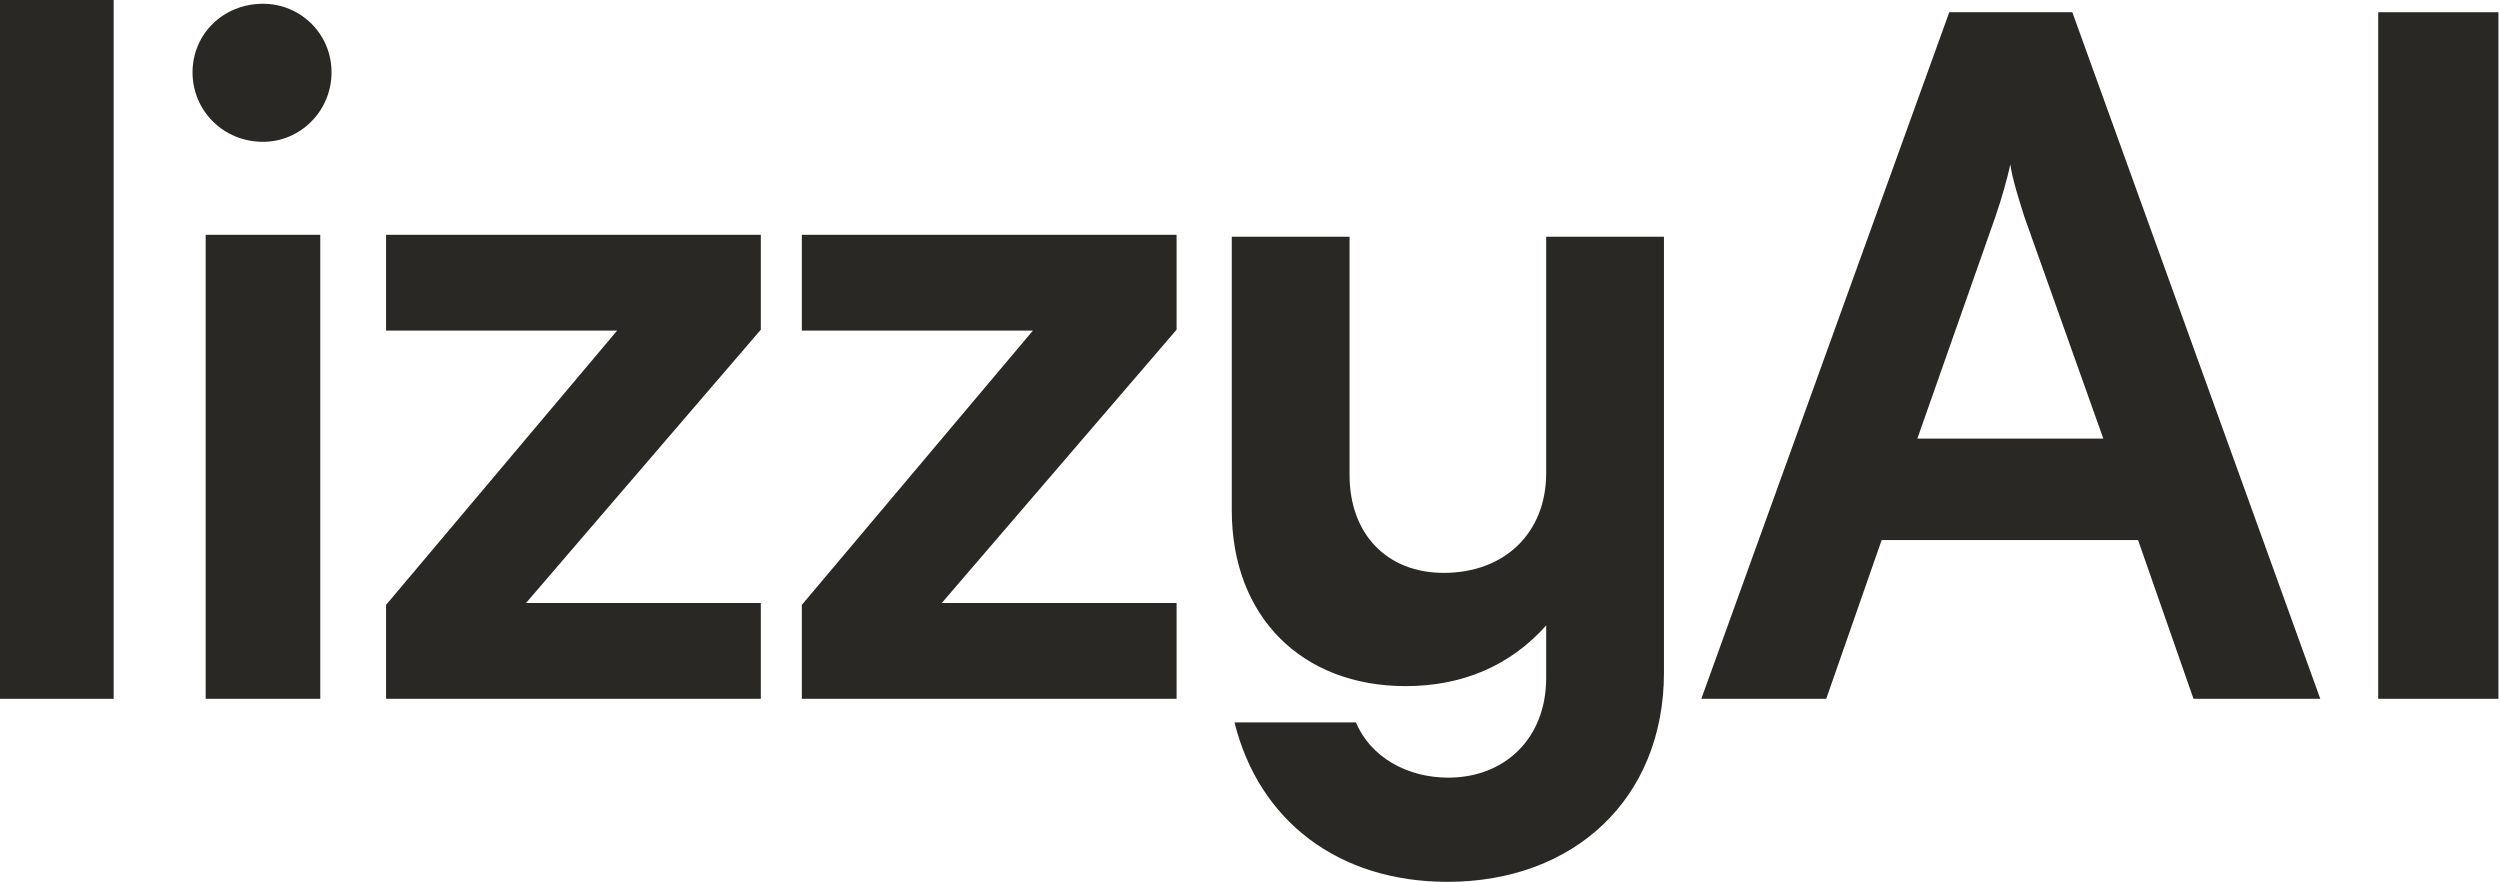 <svg width="567" height="200" viewBox="0 0 567 200" fill="none" xmlns="http://www.w3.org/2000/svg">
<path d="M25.776 158.49H0V0H25.776V158.49Z" fill="#292824"/>
<path d="M59.642 32.167C50.695 32.167 43.665 25.137 43.665 16.403C43.665 7.669 50.695 0.852 59.642 0.852C68.163 0.852 75.193 7.669 75.193 16.403C75.193 25.137 68.163 32.167 59.642 32.167ZM46.647 158.49V53.256H72.636V158.49H46.647Z" fill="#292824"/>
<path d="M172.555 158.49H87.558V137.188L139.962 74.985H87.558V53.256H172.555V74.772L119.299 136.762H172.555V158.49Z" fill="#292824"/>
<path d="M266.851 158.49H181.855V137.188L234.259 74.985H181.855V53.256H266.851V74.772L213.595 136.762H266.851V158.49Z" fill="#292824"/>
<path d="M318.821 155.613C295.189 155.613 279.366 139.79 279.366 115.747V53.688H306.08V107.733C306.08 121.09 314.506 129.926 327.452 129.926C341.22 129.926 350.673 120.885 350.673 107.322V53.688H377.387V152.531C377.387 181.095 357.043 200 328.274 200C303.614 200 285.531 186.232 279.982 163.833H307.519C310.807 171.642 319.026 176.368 328.479 176.368C341.22 176.368 350.673 167.532 350.673 153.764V141.845C342.658 150.887 331.767 155.613 318.821 155.613Z" fill="#292824"/>
<path d="M414.19 158.49H385.858L442.096 2.769H470.003L526.241 158.49H497.483L484.914 122.489H426.759L414.19 158.49ZM452.535 49.209L434.854 99.482H477.032L459.138 49.209C457.86 45.161 456.369 40.475 455.943 37.279C455.304 40.262 454.026 44.948 452.535 49.209Z" fill="#292824"/>
<path d="M566.644 2.769V158.49H539.377V2.769H566.644Z" fill="#292824"/>
</svg>
